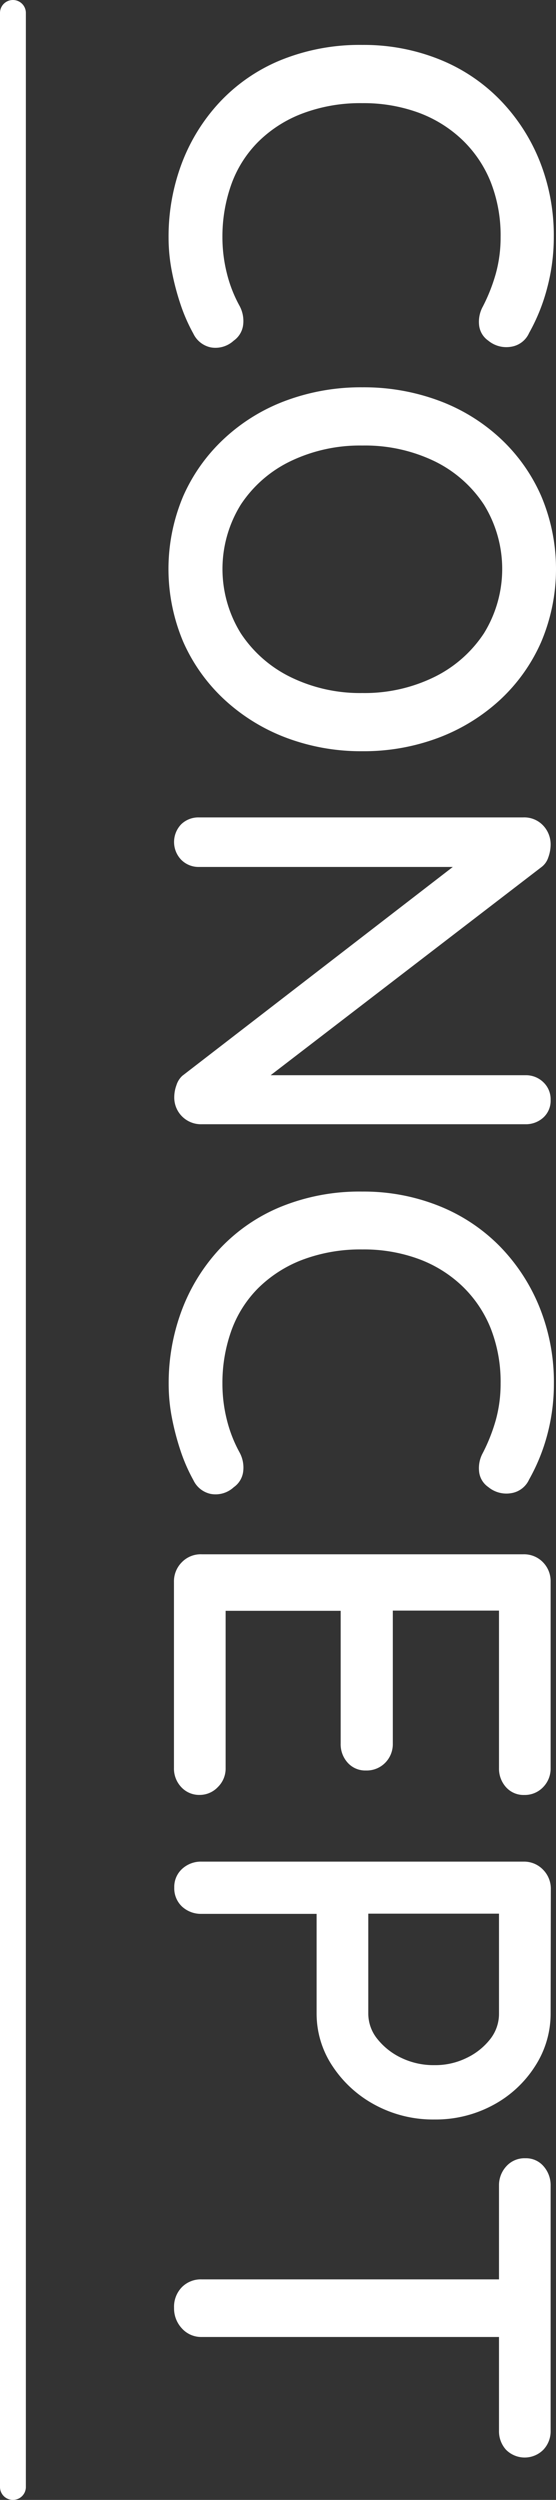<svg xmlns="http://www.w3.org/2000/svg" viewBox="0 0 107.49 483"><rect x="0" y="0" width="107.49" height="483" fill="#333333" stroke="none"/><defs><style>.cls-1{fill:#fff;}</style></defs><g id="レイヤー_2" data-name="レイヤー 2"><g id="レイヤー_1-2" data-name="レイヤー 1"><path class="cls-1" d="M102.29,64.33A4.55,4.55,0,0,1,98.76,67a5.47,5.47,0,0,1-4.37-1.19,4.18,4.18,0,0,1-1.77-3,6.1,6.1,0,0,1,.73-3.59,33.85,33.85,0,0,0,2.5-6.34,26.19,26.19,0,0,0,.93-7.07,28.12,28.12,0,0,0-1.92-10.66A23.27,23.27,0,0,0,89.35,27a24.59,24.59,0,0,0-8.48-5.25,30.86,30.86,0,0,0-10.82-1.82,31.56,31.56,0,0,0-11.59,2,24.33,24.33,0,0,0-8.53,5.46,22.24,22.24,0,0,0-5.2,8.21A30,30,0,0,0,43,45.82a28.54,28.54,0,0,0,.84,6.91,25.78,25.78,0,0,0,2.49,6.4A6.16,6.16,0,0,1,47,62.82a4.38,4.38,0,0,1-1.82,3,5.2,5.2,0,0,1-4.42,1.3,4.83,4.83,0,0,1-3.38-2.66,33.57,33.57,0,0,1-2.5-5.72,49.66,49.66,0,0,1-1.66-6.34,34.06,34.06,0,0,1-.63-6.55,40.09,40.09,0,0,1,2.5-14.15,35.93,35.93,0,0,1,7.28-11.85,33.66,33.66,0,0,1,11.75-8.17,40.45,40.45,0,0,1,15.91-3,39.18,39.18,0,0,1,14.83,2.76,34,34,0,0,1,11.75,7.8,36.23,36.23,0,0,1,7.69,11.8,38.72,38.72,0,0,1,2.76,14.77,38,38,0,0,1-1.25,9.72A36.6,36.6,0,0,1,102.29,64.33Z"/><path class="cls-1" d="M70.05,145.14a41,41,0,0,1-14.71-2.6,36.58,36.58,0,0,1-11.91-7.33,33.88,33.88,0,0,1-8-11.19,36.14,36.14,0,0,1,0-28.18,33.73,33.73,0,0,1,8-11.18,35.63,35.63,0,0,1,11.91-7.28,41.6,41.6,0,0,1,14.71-2.55,41.66,41.66,0,0,1,14.72,2.55,35.63,35.63,0,0,1,11.91,7.28,33.56,33.56,0,0,1,7.95,11.18,36.14,36.14,0,0,1,0,28.18,33.71,33.71,0,0,1-7.95,11.19,36.58,36.58,0,0,1-11.91,7.33A41,41,0,0,1,70.05,145.14Zm0-11.24a30.6,30.6,0,0,0,13.84-3.06,24.26,24.26,0,0,0,9.67-8.48,23.65,23.65,0,0,0,0-24.86,24,24,0,0,0-9.62-8.42,30.9,30.9,0,0,0-13.89-3,30.94,30.94,0,0,0-13.83,3,23.9,23.9,0,0,0-9.67,8.42,23.59,23.59,0,0,0,0,24.86,24.26,24.26,0,0,0,9.67,8.48A30.56,30.56,0,0,0,70.05,133.9Z"/><path class="cls-1" d="M106.45,212.53a4.39,4.39,0,0,1-1.4,3.38,5,5,0,0,1-3.48,1.3H39a5.16,5.16,0,0,1-5.31-5.31,6.72,6.72,0,0,1,.42-2.23,4.13,4.13,0,0,1,1.14-1.82L90.65,165.1,92,167.5H38.44a4.7,4.7,0,0,1-3.38-1.36,4.94,4.94,0,0,1,0-6.91,4.77,4.77,0,0,1,3.38-1.3h62.71a5,5,0,0,1,3.85,1.56,5.29,5.29,0,0,1,1.45,3.74,7.32,7.32,0,0,1-.46,2.45,3.79,3.79,0,0,1-1.41,1.92L50.29,209.3l-1.45-1.56h52.73a4.81,4.81,0,0,1,3.48,1.36A4.53,4.53,0,0,1,106.45,212.53Z"/><path class="cls-1" d="M102.29,285.85a4.57,4.57,0,0,1-3.53,2.65,5.48,5.48,0,0,1-4.37-1.2,4.14,4.14,0,0,1-1.77-3,6.08,6.08,0,0,1,.73-3.59,34.13,34.13,0,0,0,2.5-6.34,26.21,26.21,0,0,0,.93-7.08,28.16,28.16,0,0,0-1.92-10.66,23.32,23.32,0,0,0-5.51-8.16,24.44,24.44,0,0,0-8.48-5.25,30.63,30.63,0,0,0-10.82-1.82,31.77,31.77,0,0,0-11.59,2,24.62,24.62,0,0,0-8.53,5.46,22.28,22.28,0,0,0-5.2,8.22A29.9,29.9,0,0,0,43,267.33a28.56,28.56,0,0,0,.84,6.92,26.08,26.08,0,0,0,2.49,6.4,6.13,6.13,0,0,1,.68,3.69,4.34,4.34,0,0,1-1.82,3,5.17,5.17,0,0,1-4.42,1.3A4.79,4.79,0,0,1,37.4,286a33.57,33.57,0,0,1-2.5-5.72,50.1,50.1,0,0,1-1.66-6.34,34.16,34.16,0,0,1-.63-6.56,40,40,0,0,1,2.5-14.14,36,36,0,0,1,7.28-11.86,33.77,33.77,0,0,1,11.75-8.16,40.27,40.27,0,0,1,15.91-3A39.17,39.17,0,0,1,84.88,233a34.33,34.33,0,0,1,11.75,7.8,36.27,36.27,0,0,1,7.69,11.81,38.63,38.63,0,0,1,2.76,14.76,38.12,38.12,0,0,1-1.25,9.73A36.93,36.93,0,0,1,102.29,285.85Z"/><path class="cls-1" d="M106.45,305.6v36a5.12,5.12,0,0,1-1.45,3.69,4.88,4.88,0,0,1-3.64,1.51,4.54,4.54,0,0,1-3.54-1.51,5.35,5.35,0,0,1-1.35-3.69V310.18l1.77,1H74.94l1-.94v26.63a5.12,5.12,0,0,1-1.45,3.69,5,5,0,0,1-3.75,1.51,4.54,4.54,0,0,1-3.53-1.51,5.3,5.3,0,0,1-1.35-3.69V310.49l.93.73h-24l.83-.73v31.1a5,5,0,0,1-1.51,3.69,4.82,4.82,0,0,1-3.48,1.51,4.7,4.7,0,0,1-3.59-1.51,5.22,5.22,0,0,1-1.41-3.69v-36a5.22,5.22,0,0,1,1.51-3.74A5.07,5.07,0,0,1,39,300.3h62.19a5.08,5.08,0,0,1,3.8,1.56A5.21,5.21,0,0,1,106.45,305.6Z"/><path class="cls-1" d="M106.45,389a18.63,18.63,0,0,1-3,10.19,21.79,21.79,0,0,1-8.06,7.49A23.33,23.33,0,0,1,84,409.5a23.61,23.61,0,0,1-11.49-2.81,22.59,22.59,0,0,1-8.22-7.49A18.25,18.25,0,0,1,61.21,389V368.94l1.67.83H39a5.39,5.39,0,0,1-3.8-1.4,4.84,4.84,0,0,1-1.51-3.69,4.7,4.7,0,0,1,1.51-3.59,5.35,5.35,0,0,1,3.8-1.41h62.19a5.08,5.08,0,0,1,3.8,1.56,5.22,5.22,0,0,1,1.5,3.75ZM71.2,389A7.78,7.78,0,0,0,73,394a13.05,13.05,0,0,0,4.68,3.64A14.34,14.34,0,0,0,84,399a13.7,13.7,0,0,0,6.24-1.41A12.72,12.72,0,0,0,94.75,394,7.9,7.9,0,0,0,96.47,389V368.73l1.56,1H69.85l1.35-.93Z"/><path class="cls-1" d="M33.65,445.9a5.42,5.42,0,0,1,1.51-4,5.14,5.14,0,0,1,3.8-1.51h62.29v11.13H39a5,5,0,0,1-3.8-1.62A5.65,5.65,0,0,1,33.65,445.9Zm62.82-23.61a5.39,5.39,0,0,1,1.41-3.74,4.71,4.71,0,0,1,3.69-1.56,4.45,4.45,0,0,1,3.53,1.56,5.53,5.53,0,0,1,1.35,3.74v47.32a5.18,5.18,0,0,1-1.4,3.69,5.08,5.08,0,0,1-7.23,0,5.31,5.31,0,0,1-1.35-3.69Z"/><path class="cls-1" d="M2.5,483A2.5,2.5,0,0,1,0,480.5V2.5a2.5,2.5,0,0,1,5,0v478A2.5,2.5,0,0,1,2.5,483Z"/></g></g></svg>